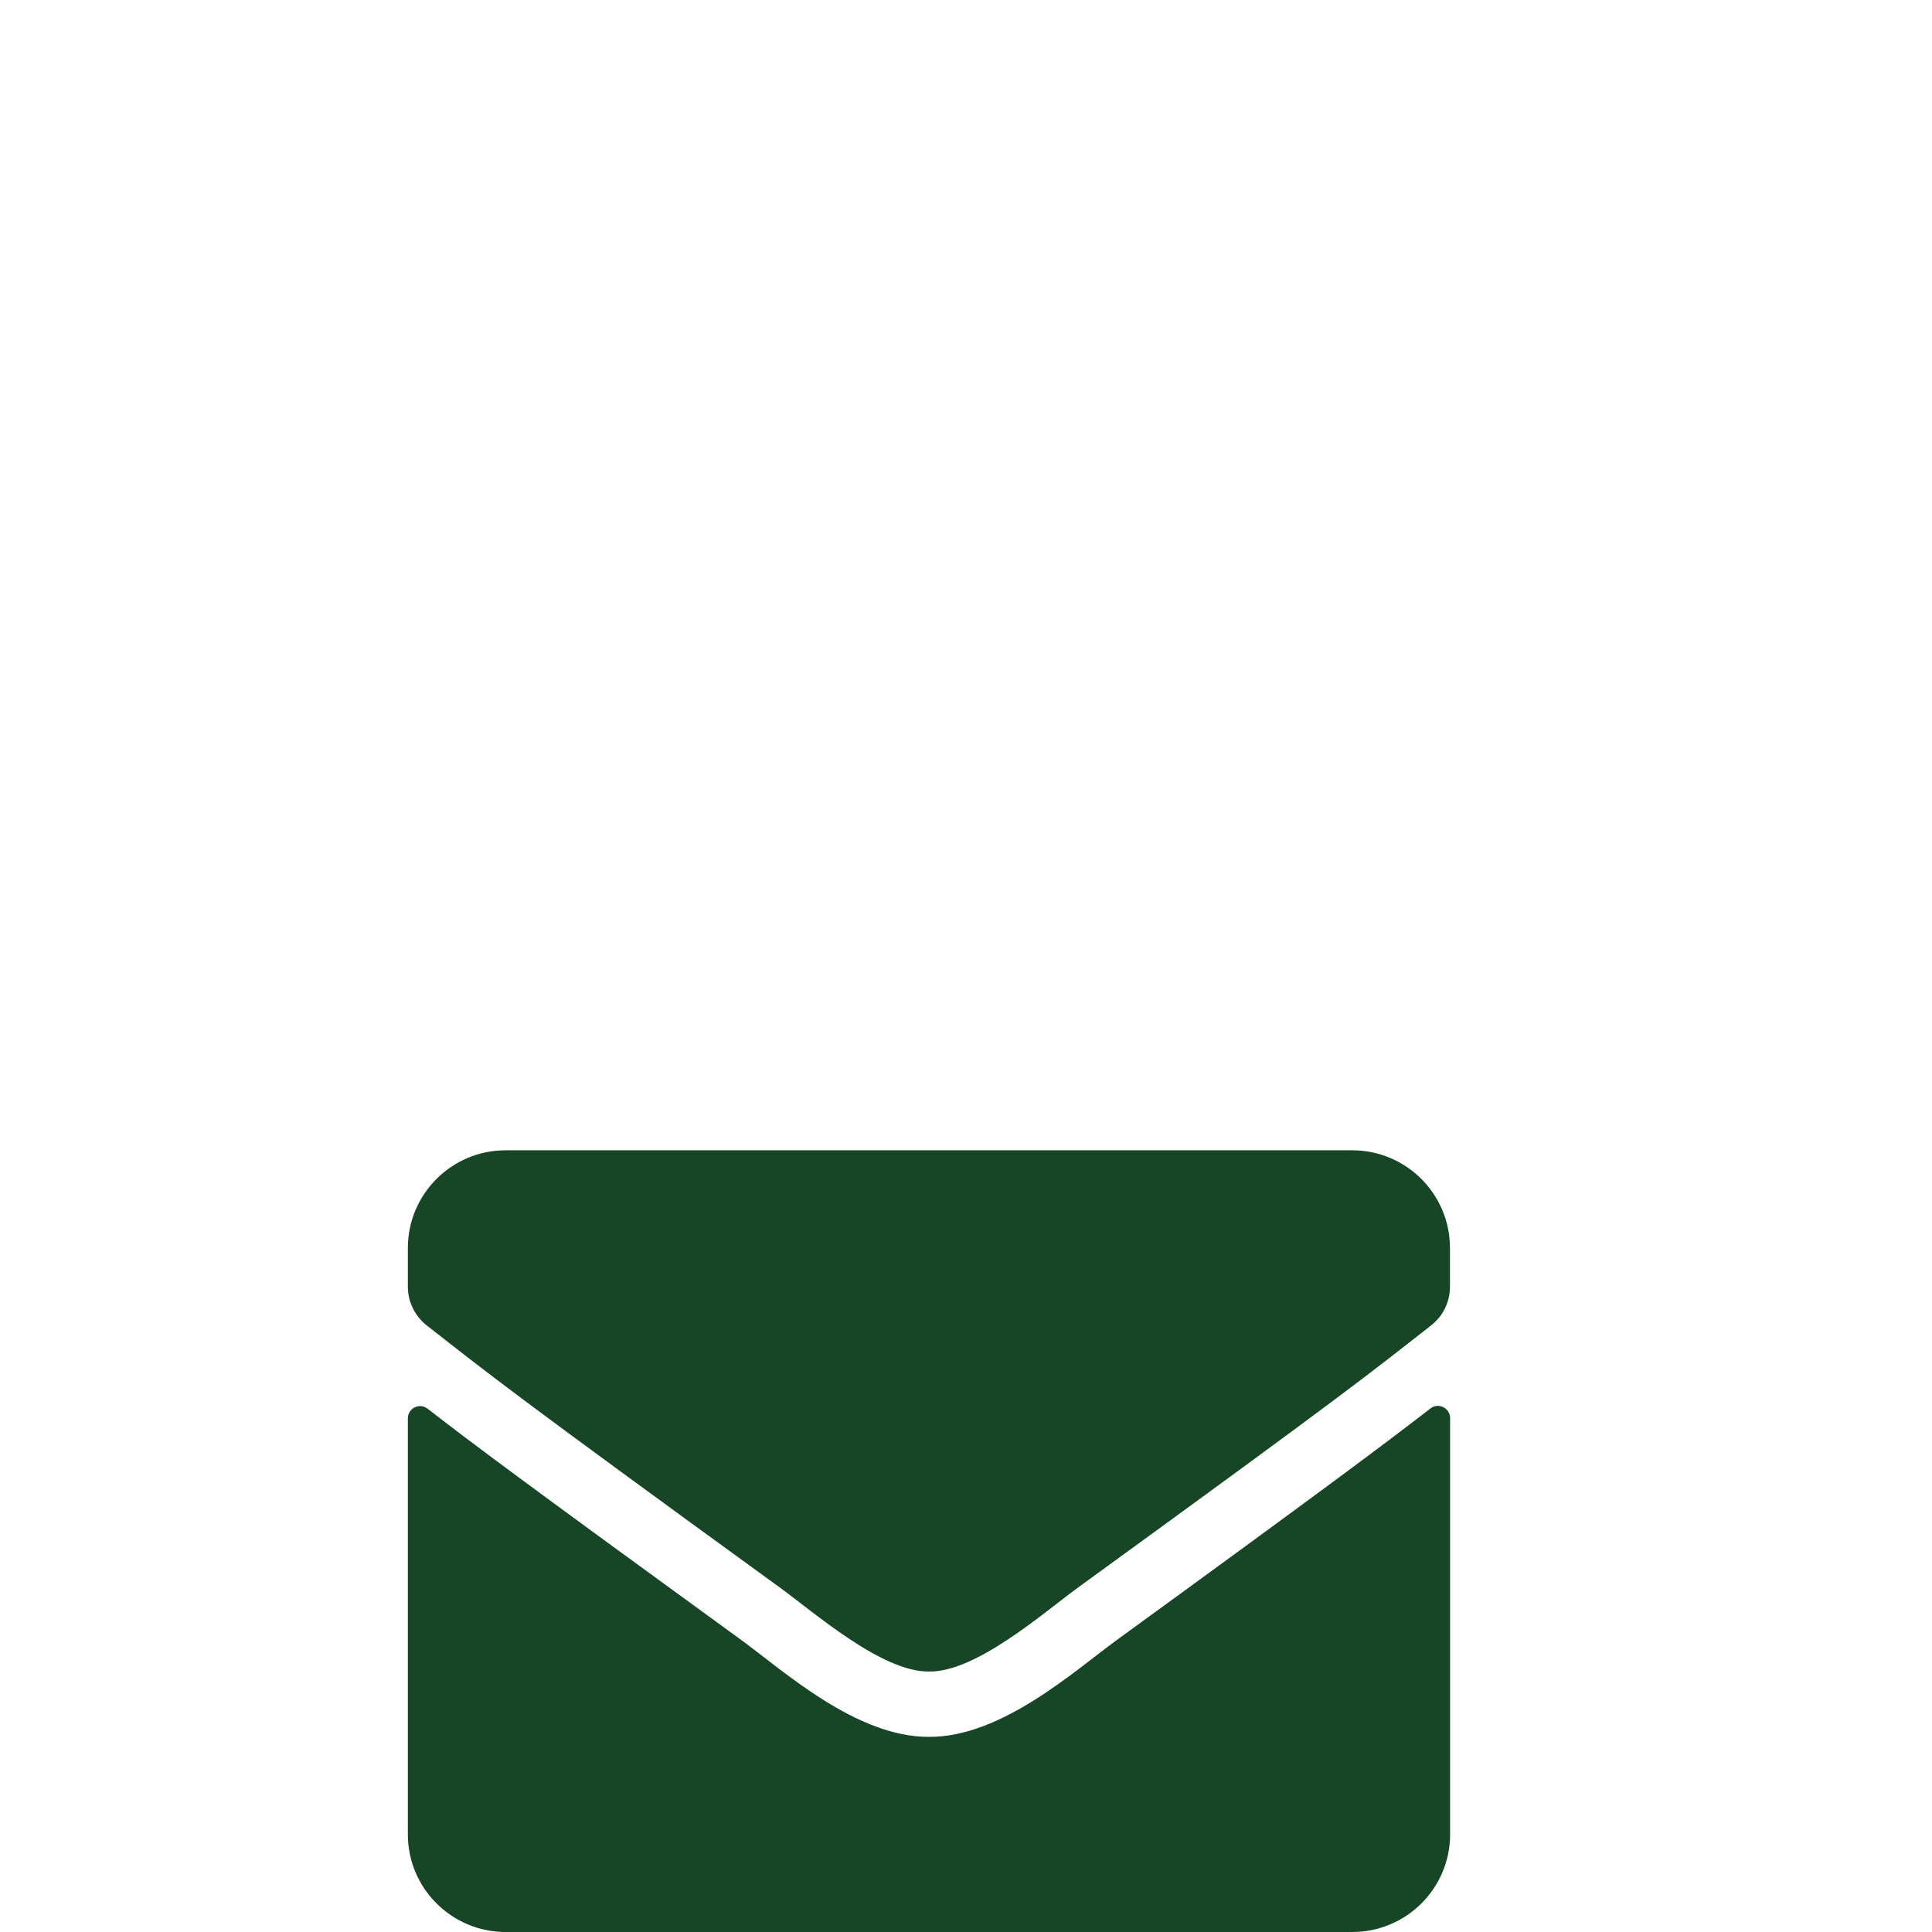 <?xml version="1.0" encoding="utf-8"?>
<!-- Generator: Adobe Illustrator 15.0.0, SVG Export Plug-In . SVG Version: 6.00 Build 0)  -->
<!DOCTYPE svg PUBLIC "-//W3C//DTD SVG 1.1//EN" "http://www.w3.org/Graphics/SVG/1.1/DTD/svg11.dtd">
<svg version="1.1" id="Layer_4" xmlns="http://www.w3.org/2000/svg" xmlns:xlink="http://www.w3.org/1999/xlink" x="0px" y="0px"
	 width="28px" height="28px" viewBox="0 0 28 28" enable-background="new 0 0 28 28" xml:space="preserve">
<path fill="#164626" d="M20.729,20.414c0.115-0.094,0.287-0.008,0.287,0.138v6.033c0,0.781-0.635,1.415-1.416,1.415H7.327
	c-0.781,0-1.416-0.634-1.416-1.415v-6.028c0-0.149,0.168-0.231,0.286-0.141c0.661,0.514,1.537,1.165,4.546,3.352
	c0.622,0.455,1.672,1.409,2.719,1.404c1.054,0.008,2.123-0.968,2.724-1.404C19.193,21.581,20.066,20.927,20.729,20.414z
	 M13.463,24.225c0.685,0.012,1.669-0.86,2.166-1.221c3.913-2.842,4.211-3.09,5.114-3.797c0.171-0.134,0.271-0.34,0.271-0.559v-0.561
	c0-0.781-0.634-1.416-1.416-1.416H7.327c-0.781,0-1.416,0.635-1.416,1.416v0.561c0,0.219,0.1,0.422,0.271,0.559
	c0.902,0.705,1.201,0.955,5.115,3.797C11.793,23.363,12.779,24.234,13.463,24.225z"/>
</svg>
